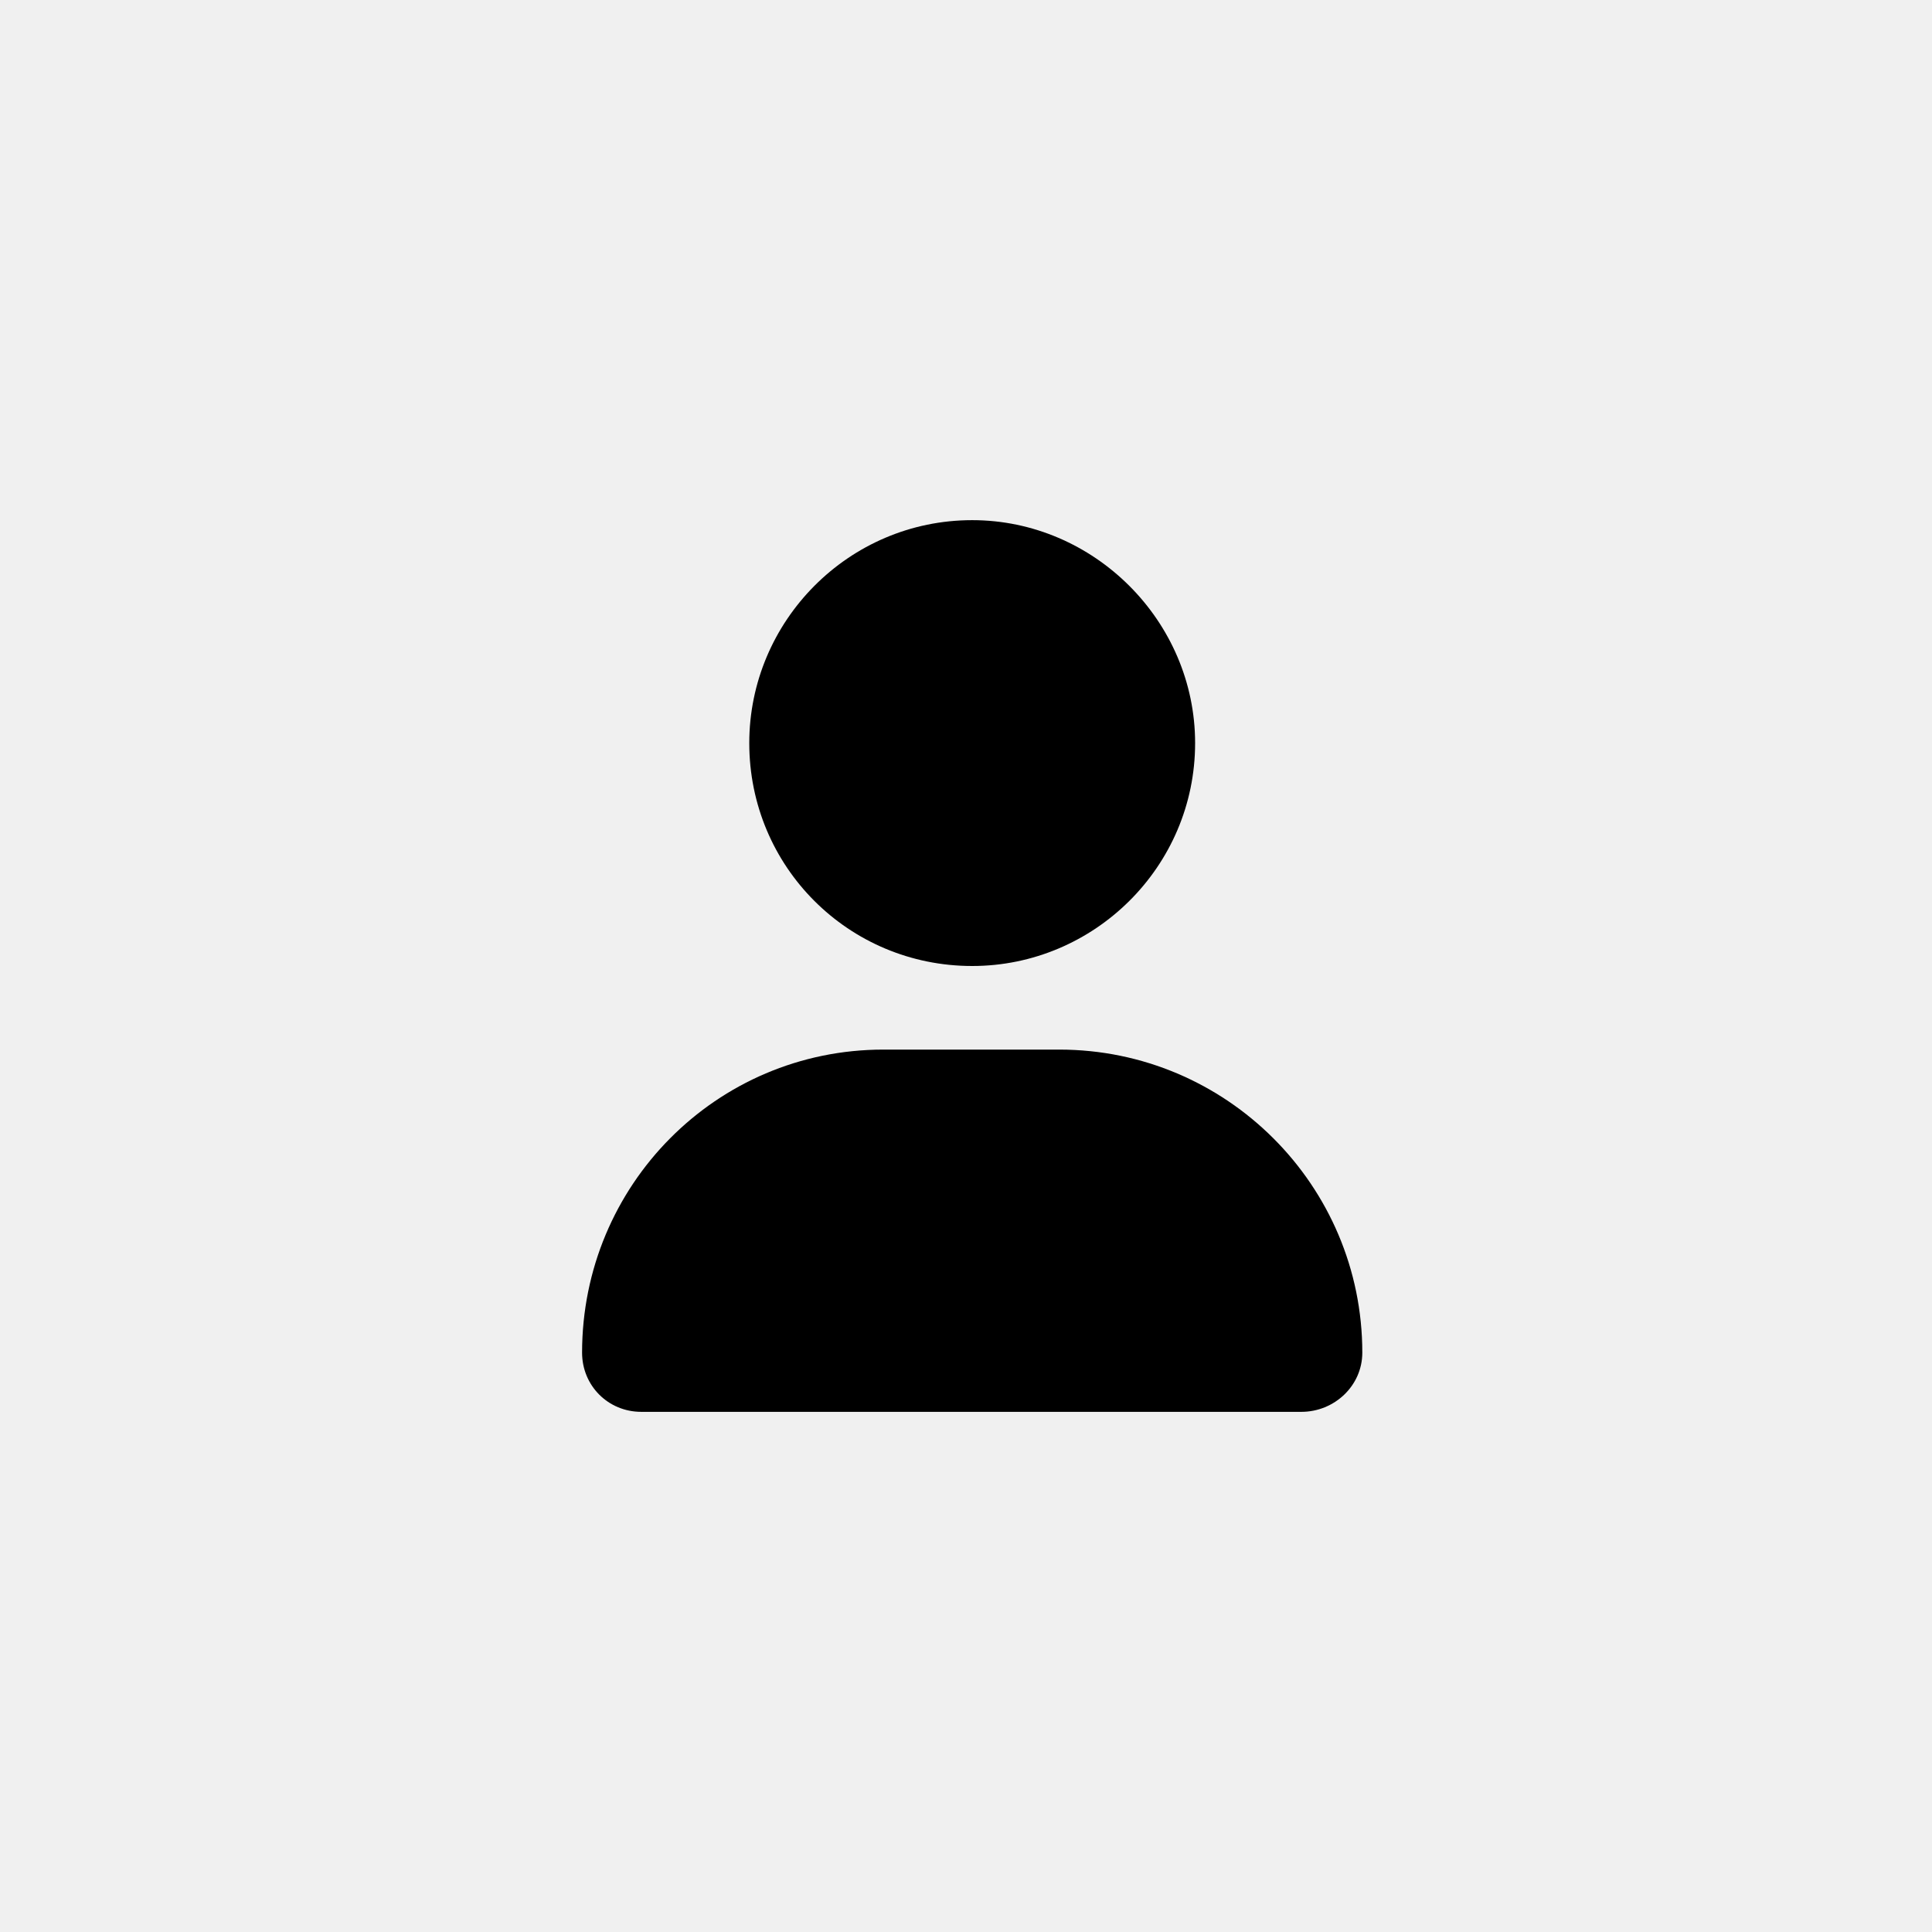 <svg width="156" height="156" viewBox="0 0 156 156" fill="none" xmlns="http://www.w3.org/2000/svg">
<rect width="156" height="156" fill="#F0F0F0"/>
<path d="M78.5 78C68.516 78 60.5 69.984 60.5 60C60.5 50.156 68.516 42 78.5 42C88.344 42 96.5 50.156 96.5 60C96.5 69.984 88.344 78 78.5 78ZM85.531 84.75C99.031 84.75 110 95.719 110 109.219C110 111.891 107.75 114 105.078 114H51.781C49.109 114 47 111.891 47 109.219C47 95.719 57.828 84.75 71.328 84.75H85.531Z" fill="black"/>
</svg>
